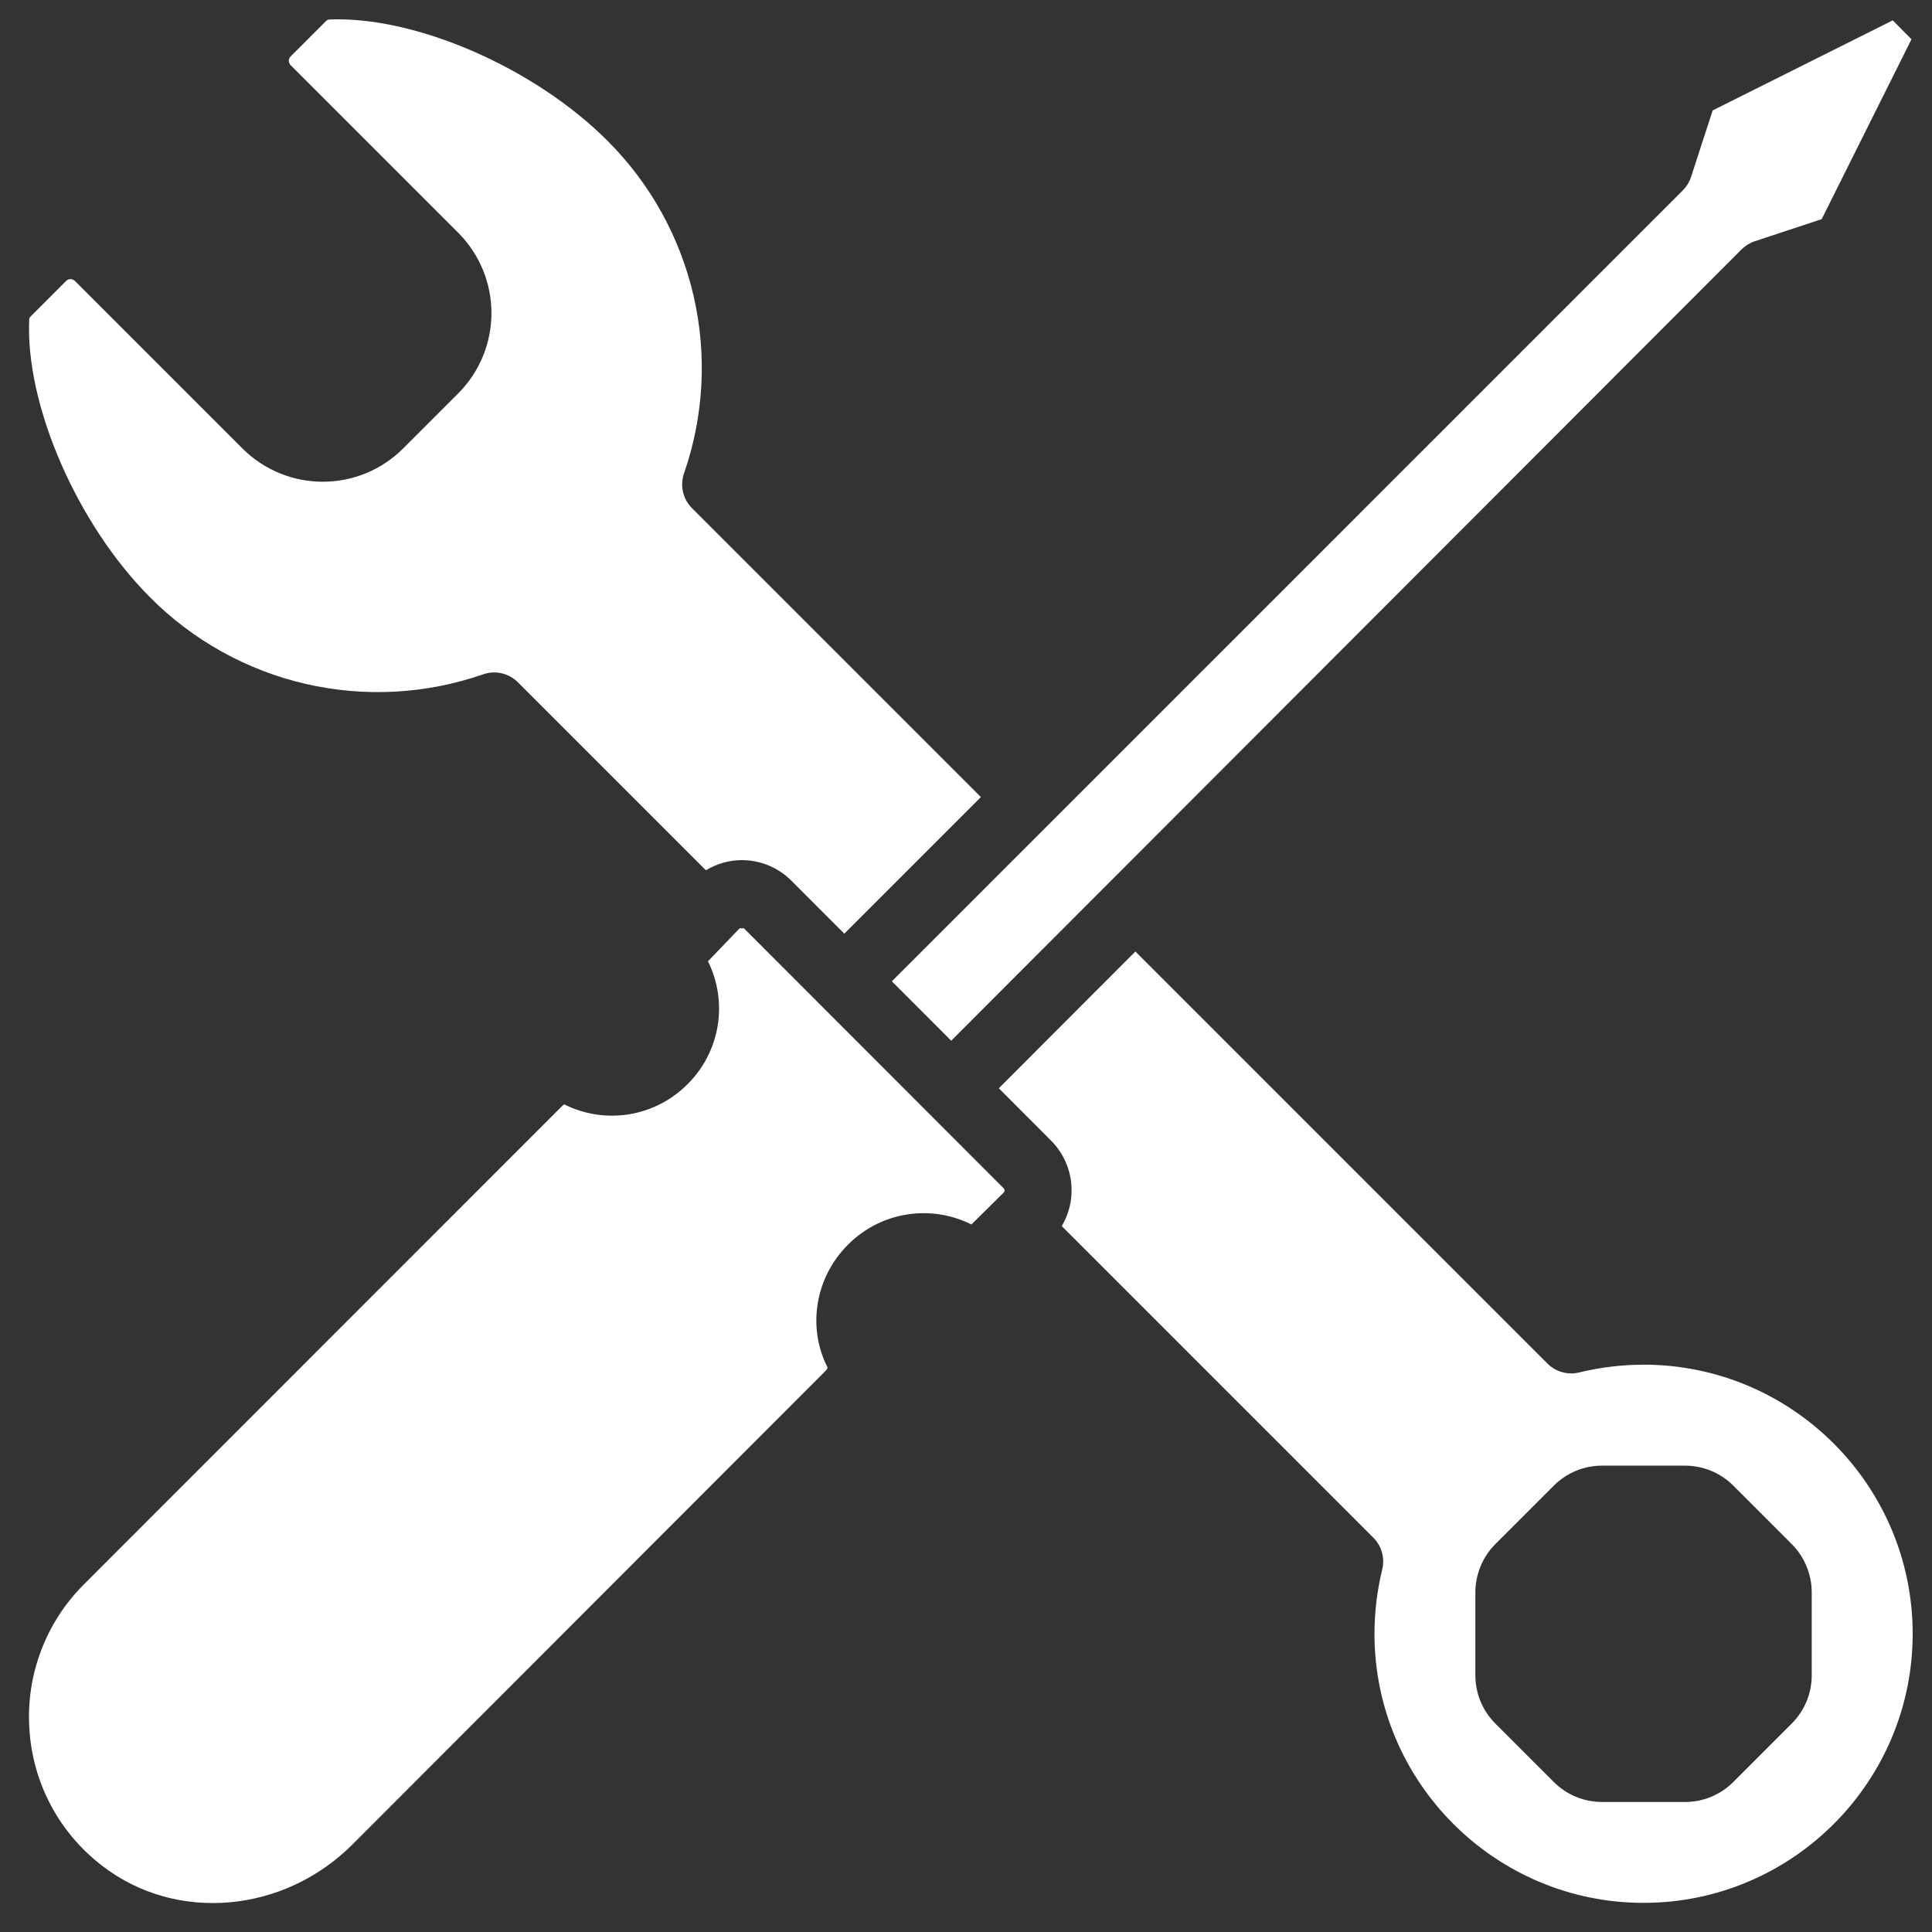 <?xml version="1.0" encoding="UTF-8"?>
<svg xmlns="http://www.w3.org/2000/svg" width="200" height="200" viewBox="0 0 200 200" fill="none">
  <rect x="0" y="0" width="200" height="200" fill="#333333" stroke="none"/>
  <mask id="mask0_2057_356" style="mask-type:alpha" maskUnits="userSpaceOnUse" x="0" y="0" width="200" height="200">
    <rect width="200" height="200" fill="#D9D9D9"></rect>
  </mask>
  <g mask="url(#mask0_2057_356)">
    <path d="M77.004 96.097H76.569L73.289 99.513C74.32 101.591 74.669 103.941 74.286 106.229C73.902 108.517 72.806 110.625 71.154 112.254C69.51 113.904 67.385 114.99 65.084 115.357C62.784 115.723 60.426 115.351 58.35 114.294C58.452 114.347 58.298 114.388 58.163 114.521L8.637 164.064C6.7 166.01 5.199 168.346 4.234 170.917C3.269 173.488 2.862 176.234 3.041 178.974C3.205 181.742 3.965 184.441 5.268 186.888C6.571 189.335 8.386 191.472 10.59 193.153C18.223 199.049 29.38 198.081 36.525 190.9L85.487 141.886C85.581 141.797 85.644 141.678 85.664 141.549C83.554 137.415 84.376 132.262 87.767 128.863C89.405 127.208 91.524 126.112 93.822 125.734C96.12 125.355 98.478 125.713 100.56 126.757L103.896 123.459C103.955 123.399 103.988 123.319 103.988 123.235C103.988 123.151 103.955 123.07 103.896 123.01L77.011 96.097H77.004ZM181.659 24.972L188.581 22.687L197.875 4.065L195.939 2.108L177.295 11.43L175.056 18.321C174.885 18.841 174.594 19.315 174.207 19.703L92.325 101.585L98.468 107.734L180.283 25.818C180.67 25.435 181.14 25.142 181.659 24.972ZM170.14 141.274C167.898 141.274 165.664 141.543 163.485 142.074C162.904 142.218 162.295 142.208 161.718 142.047C161.141 141.886 160.615 141.579 160.191 141.155L117.536 98.499L103.395 112.658L108.82 118.09C109.954 119.234 110.677 120.722 110.875 122.32C111.073 123.919 110.735 125.538 109.913 126.924L142.168 159.179C142.592 159.602 142.899 160.128 143.06 160.705C143.221 161.282 143.23 161.891 143.087 162.473C142.556 164.651 142.287 166.885 142.286 169.127C142.286 184.486 154.784 196.984 170.143 196.984C185.503 196.984 198 184.486 198 169.127C198 153.767 185.503 141.27 170.143 141.27L170.14 141.274ZM187.55 173.417C187.55 175.304 186.816 177.08 185.482 178.421L179.437 184.466C178.781 185.125 178 185.648 177.141 186.004C176.281 186.36 175.36 186.543 174.43 186.541H165.853C164.924 186.543 164.004 186.361 163.145 186.006C162.286 185.651 161.506 185.13 160.85 184.472L154.805 178.428C154.145 177.771 153.623 176.991 153.266 176.131C152.91 175.272 152.728 174.351 152.729 173.42V164.844C152.729 162.978 153.485 161.153 154.805 159.837L160.843 153.799C161.499 153.139 162.279 152.617 163.139 152.26C163.998 151.904 164.92 151.722 165.85 151.723H174.426C176.314 151.723 178.089 152.458 179.43 153.792L185.475 159.837C186.795 161.156 187.55 162.978 187.55 164.844V173.417ZM76.781 89.039C78.724 89.039 80.549 89.798 81.928 91.173L87.402 96.654L101.542 82.513L71.638 52.609C71.177 52.148 70.854 51.567 70.707 50.931C70.56 50.296 70.594 49.632 70.806 49.015C72.861 43.105 73.206 36.735 71.801 30.638C70.396 24.541 67.298 18.964 62.863 14.55C55.283 6.969 42.928 1.621 34.025 2.021C33.958 2.028 33.847 2.08 33.701 2.227L30.079 5.848C29.829 6.099 29.843 6.496 30.107 6.767L47.49 24.15C49.657 26.349 50.872 29.312 50.875 32.4C50.877 35.487 49.667 38.452 47.504 40.655L41.675 46.484C39.475 48.651 36.513 49.866 33.425 49.869C30.338 49.872 27.373 48.661 25.17 46.498L7.745 29.073C7.626 28.958 7.466 28.893 7.299 28.893C7.133 28.893 6.973 28.958 6.854 29.073L3.232 32.695C3.144 32.774 3.074 32.871 3.027 32.98C2.588 41.877 7.975 54.277 15.559 61.861C19.973 66.294 25.549 69.392 31.646 70.797C37.742 72.202 44.112 71.858 50.021 69.804C50.638 69.589 51.302 69.553 51.938 69.7C52.573 69.847 53.155 70.17 53.615 70.632L73.073 90.09C74.187 89.425 75.451 89.039 76.781 89.039Z" fill="white"></path>
  </g>
</svg>
